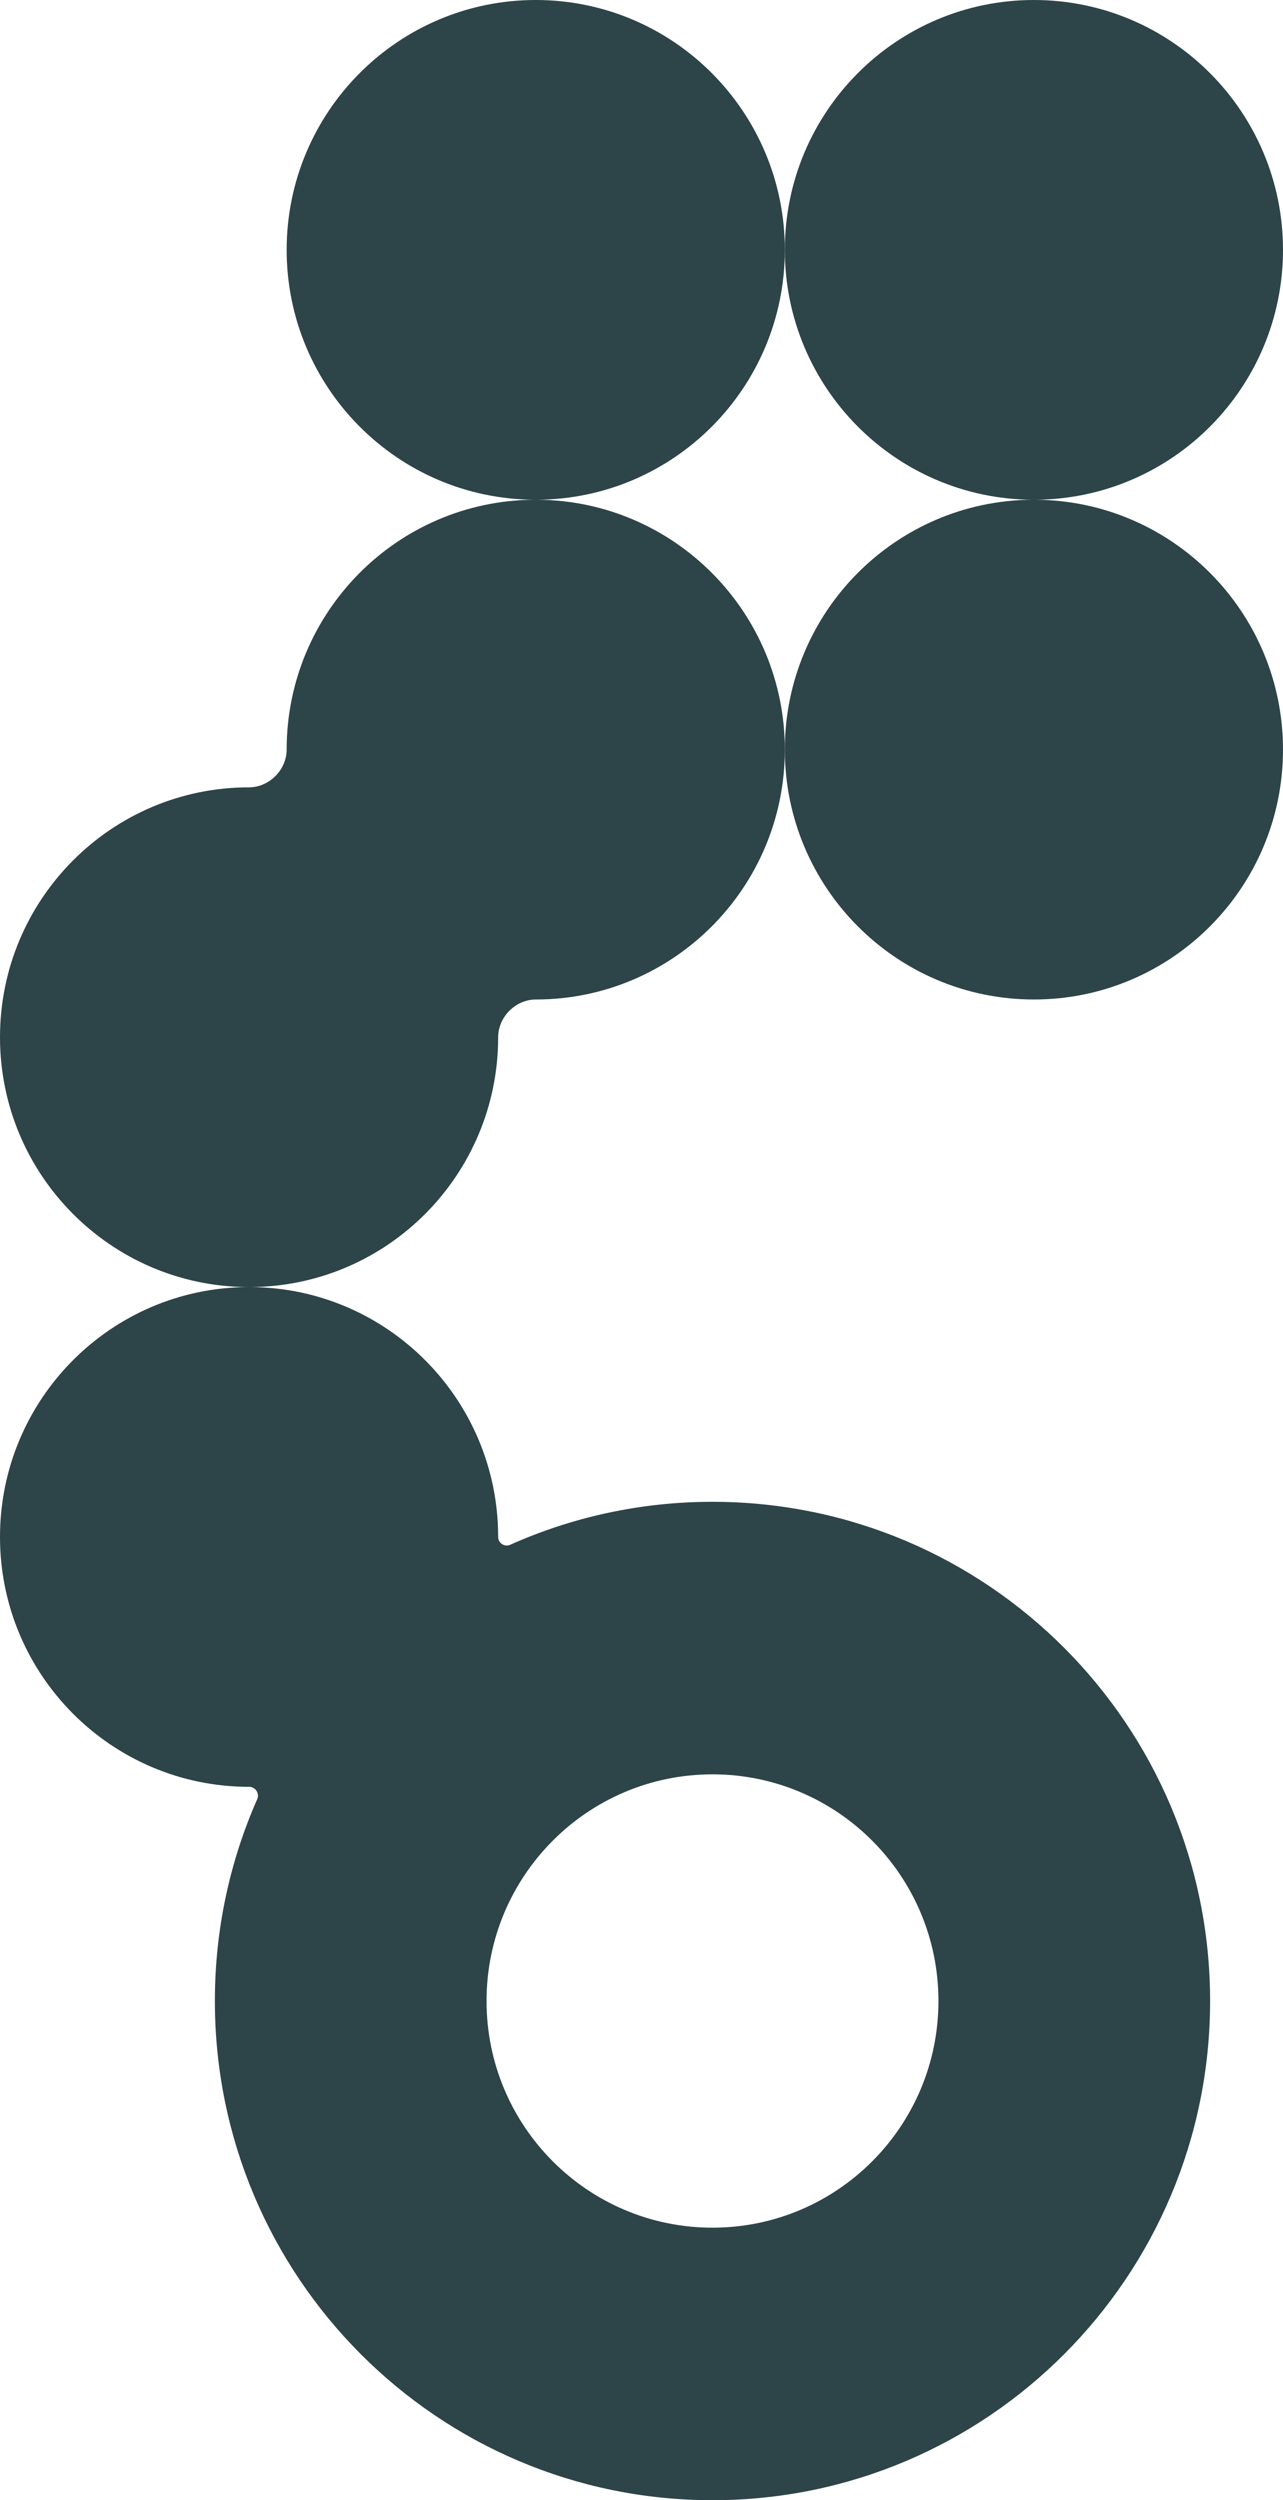 <svg width="134" height="261" viewBox="0 0 134 261" fill="none" xmlns="http://www.w3.org/2000/svg">
<path fill-rule="evenodd" clip-rule="evenodd" d="M56.121 52.169C70.412 52.08 81.97 40.436 81.97 26.085C81.97 11.679 70.322 0 55.955 0C41.587 0 29.939 11.679 29.939 26.085C29.939 40.436 41.497 52.08 55.788 52.169C41.497 52.259 29.939 63.903 29.939 78.254C29.939 80.36 28.122 82.19 26.015 82.19C11.647 82.19 0 93.869 0 108.275C0 122.626 11.558 134.27 25.849 134.359C11.558 134.449 0 146.093 0 160.444C0 174.85 11.647 186.529 26.015 186.529C26.673 186.529 27.132 187.214 26.866 187.816C24.022 194.259 22.442 201.388 22.442 208.888C22.442 237.669 45.711 261 74.414 261C103.118 261 126.387 237.669 126.387 208.888C126.387 180.107 103.118 156.776 74.414 156.776C66.889 156.776 59.736 158.38 53.279 161.265C52.696 161.526 52.03 161.082 52.03 160.444C52.03 146.093 40.472 134.449 26.181 134.359C40.472 134.27 52.03 122.626 52.03 108.275C52.03 106.168 53.848 104.339 55.955 104.339C70.322 104.339 81.97 92.66 81.97 78.254C81.97 63.903 70.412 52.259 56.121 52.169ZM50.816 208.888C50.816 195.82 61.381 185.226 74.414 185.226C87.447 185.226 98.013 195.82 98.013 208.888C98.013 221.956 87.447 232.55 74.414 232.55C61.381 232.55 50.816 221.956 50.816 208.888Z" fill="#2D4449"/>
<path d="M134 26.085C134 40.436 122.442 52.08 108.151 52.169C122.442 52.259 134 63.903 134 78.254C134 92.66 122.353 104.339 107.985 104.339C93.617 104.339 81.97 92.66 81.97 78.254C81.97 63.903 93.528 52.259 107.819 52.169C93.528 52.08 81.97 40.436 81.97 26.085C81.97 11.679 93.617 0 107.985 0C122.353 0 134 11.679 134 26.085Z" fill="#2D4449"/>
</svg>
